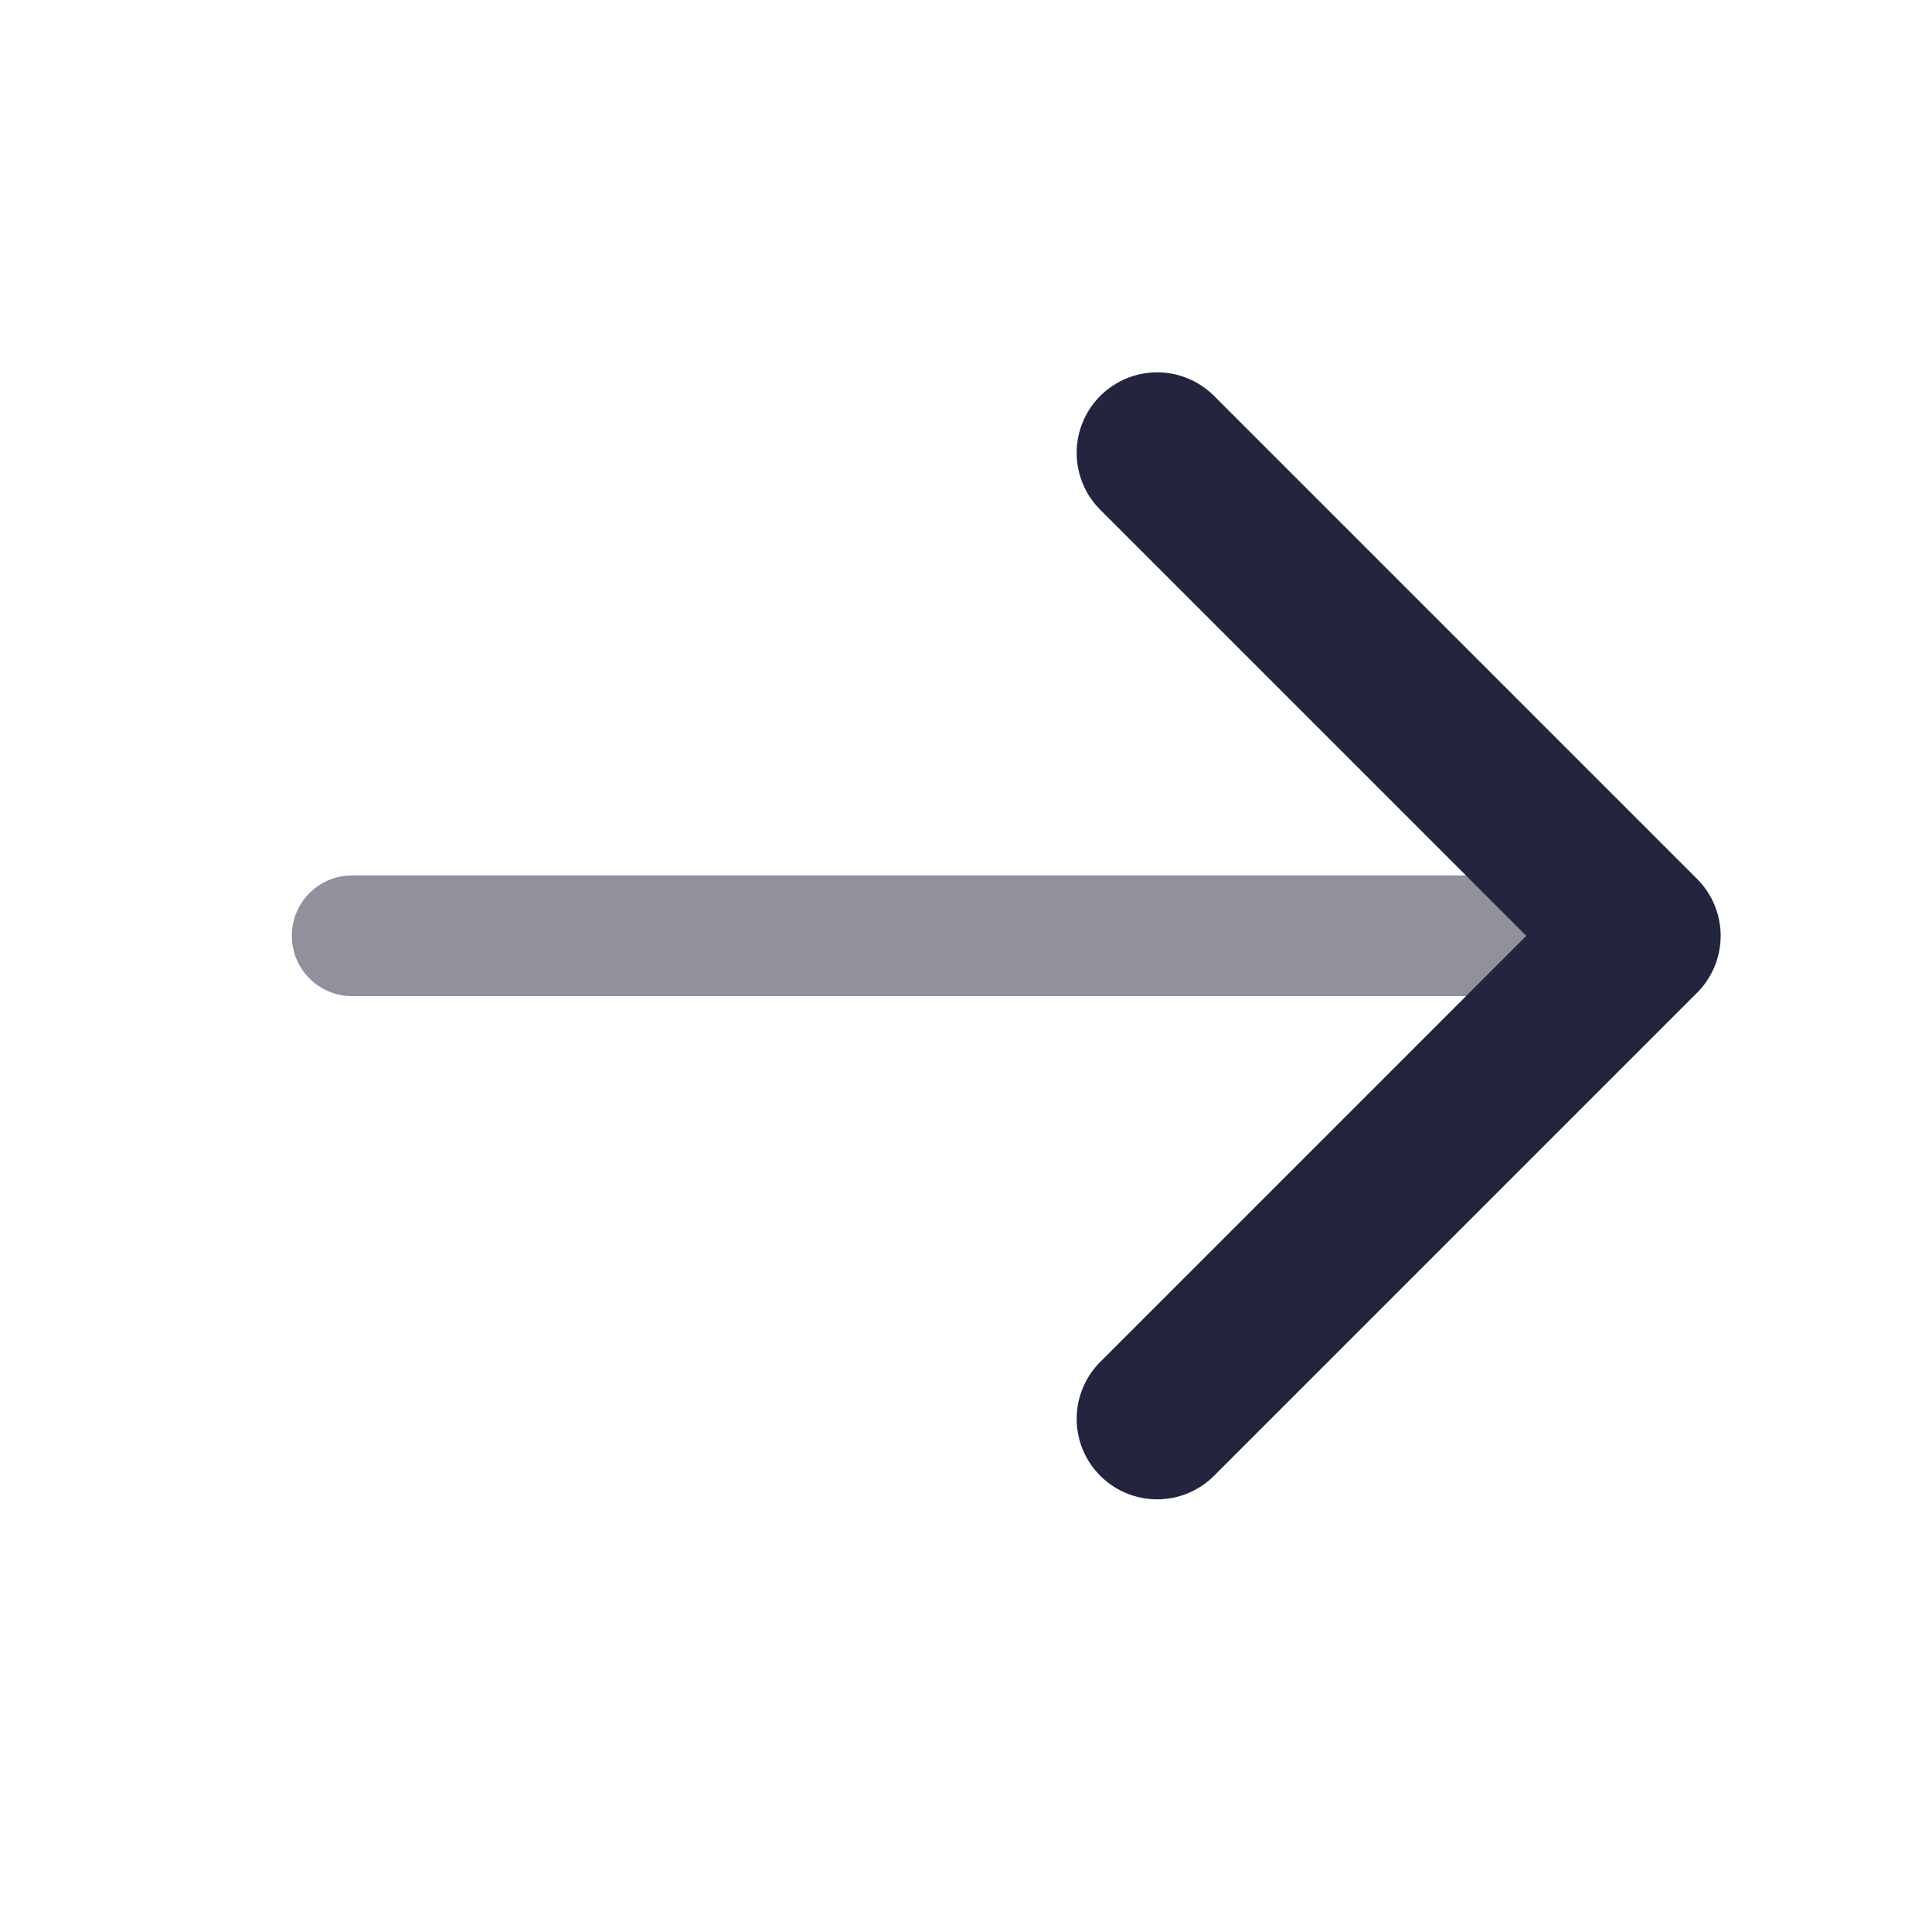 <?xml version="1.0" encoding="UTF-8"?> <svg xmlns="http://www.w3.org/2000/svg" width="18" height="18" viewBox="0 0 18 18" fill="none"><path opacity="0.5" d="M3.281 8.156C3.132 8.156 2.989 8.215 2.883 8.321C2.778 8.426 2.719 8.569 2.719 8.719C2.719 8.868 2.778 9.011 2.883 9.116C2.989 9.222 3.132 9.281 3.281 9.281V8.156ZM3.281 9.281L15.281 9.281V8.156L3.281 8.156V9.281Z" fill="#22253D"></path><path d="M10.781 4.219L15.281 8.719L10.781 13.219" stroke="#22253D" stroke-width="1.5" stroke-linecap="round" stroke-linejoin="round"></path></svg> 